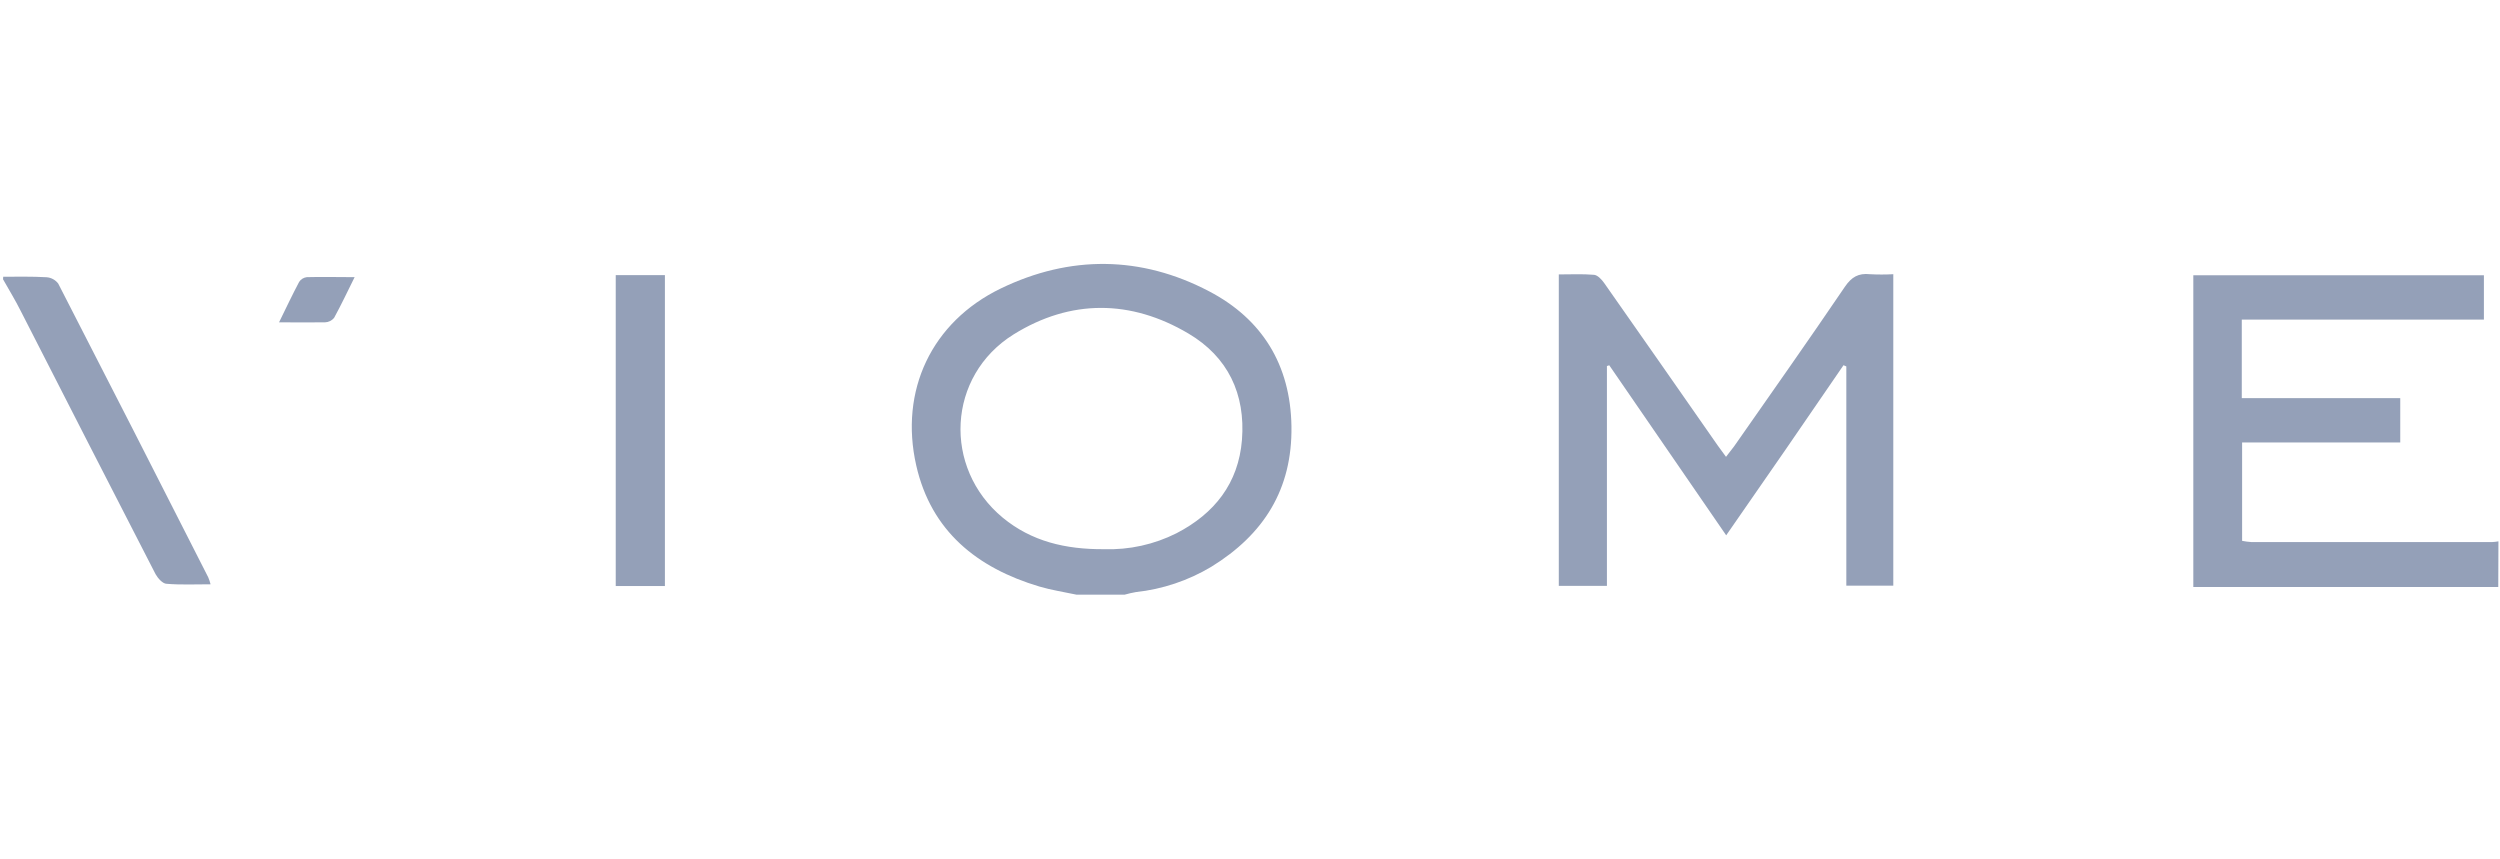 <?xml version="1.0" encoding="UTF-8"?> <svg xmlns="http://www.w3.org/2000/svg" width="160" height="55" viewBox="0 0 160 55" fill="none"><path d="M159.889 37.569H140.372V17.615H158.97V20.453H143.474V25.479H153.616V28.317H143.495V34.614C143.691 34.653 143.889 34.679 144.088 34.692H159.499C159.634 34.685 159.768 34.67 159.9 34.646L159.889 37.569Z" fill="#94A0B8"></path><path d="M0.205 17.711C1.127 17.711 2.053 17.689 2.972 17.743C3.119 17.752 3.263 17.793 3.392 17.863C3.522 17.933 3.636 18.03 3.725 18.147C6.942 24.405 10.143 30.672 13.327 36.948C13.389 37.093 13.438 37.242 13.476 37.395C12.493 37.395 11.574 37.438 10.666 37.363C10.414 37.363 10.101 37.008 9.956 36.746C7.072 31.139 4.197 25.526 1.329 19.907C0.975 19.197 0.574 18.552 0.194 17.874L0.205 17.711Z" fill="#94A0B8"></path><path d="M17.859 20.629C18.324 19.679 18.714 18.856 19.144 18.043C19.198 17.959 19.271 17.888 19.356 17.835C19.441 17.783 19.537 17.749 19.637 17.738C20.609 17.71 21.585 17.738 22.696 17.738C22.235 18.668 21.837 19.512 21.383 20.342C21.312 20.429 21.224 20.5 21.123 20.549C21.023 20.599 20.913 20.626 20.801 20.629C19.878 20.643 18.956 20.629 17.859 20.629Z" fill="#94A0B8"></path><path d="M68.888 38.057C68.097 37.887 67.292 37.767 66.522 37.539C62.529 36.347 59.595 33.992 58.64 29.792C57.551 24.999 59.623 20.604 64.052 18.462C68.481 16.319 73.03 16.361 77.38 18.642C80.773 20.416 82.59 23.343 82.653 27.28C82.714 31.314 80.879 34.212 77.519 36.277C76.046 37.158 74.399 37.71 72.693 37.894C72.453 37.936 72.216 37.991 71.983 38.057H68.888ZM70.663 35.148C72.269 35.2 73.862 34.849 75.297 34.127C77.724 32.871 79.261 30.934 79.485 28.157C79.719 25.209 78.58 22.835 76.06 21.346C72.373 19.164 68.519 19.136 64.871 21.402C60.613 24.056 60.322 29.945 64.183 33.137C66.011 34.641 68.175 35.166 70.67 35.148H70.663Z" fill="#94A0B8"></path><path d="M110.476 34.26L102.992 23.377L102.843 23.427V37.496H99.763V17.563C100.522 17.563 101.278 17.524 102.02 17.588C102.25 17.609 102.506 17.886 102.662 18.106C105.091 21.568 107.515 25.036 109.933 28.51C110.085 28.727 110.249 28.939 110.465 29.237C110.667 28.978 110.82 28.78 110.98 28.57C113.357 25.169 115.749 21.777 118.077 18.347C118.499 17.73 118.943 17.471 119.667 17.549C120.168 17.576 120.67 17.576 121.171 17.549V37.481H118.165V23.451L117.985 23.373C115.532 26.967 113.048 30.561 110.476 34.26Z" fill="#94A0B8"></path><path d="M39.407 37.506V17.608H42.554V37.506H39.407Z" fill="#94A0B8"></path></svg> 